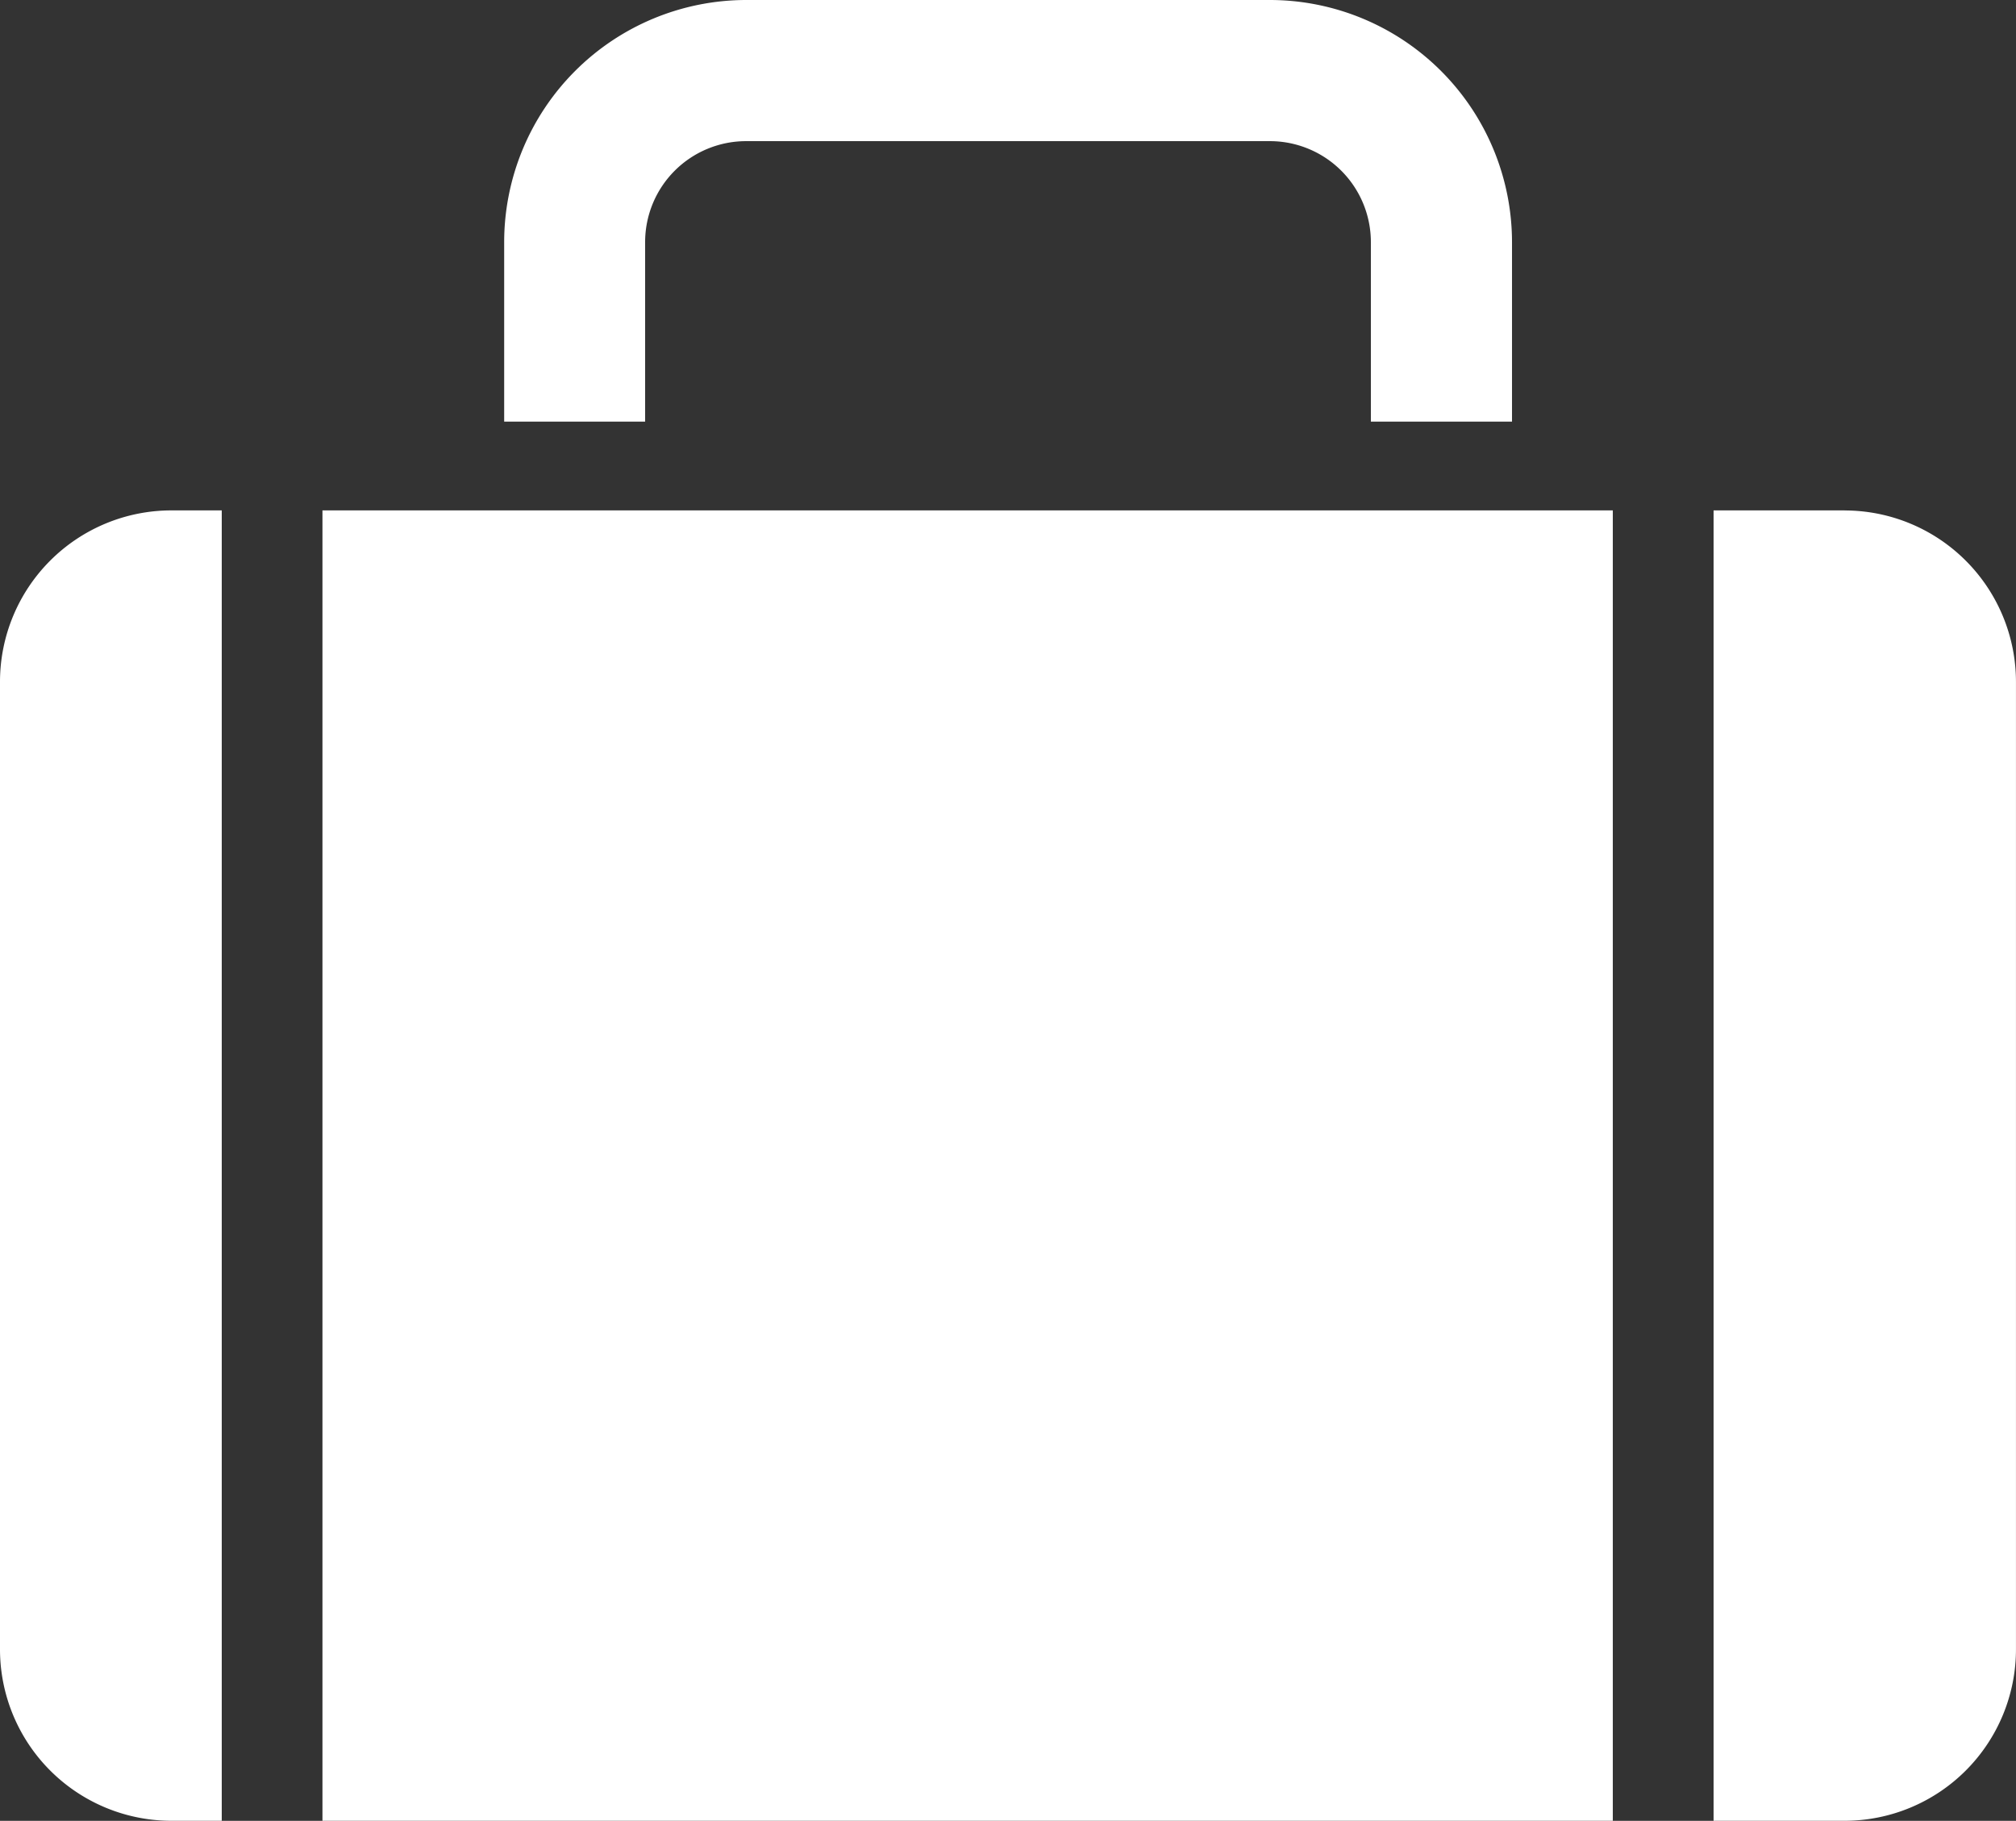 <?xml version="1.0" encoding="UTF-8"?>
<svg xmlns="http://www.w3.org/2000/svg" xmlns:xlink="http://www.w3.org/1999/xlink" width="67.521" height="60.979" viewBox="0 0 67.521 60.979">
  <rect x="0" y="0" width="67.521" height="60.979" fill="#333333" stroke="none"/>
  <defs>
    <clipPath id="clip-path">
      <rect id="Rectangle_1914" data-name="Rectangle 1914" width="67.521" height="60.98" fill="#fff"></rect>
    </clipPath>
  </defs>
  <g id="Groupe_21171" data-name="Groupe 21171" transform="translate(0 0)">
    <g id="Groupe_21170" data-name="Groupe 21170" transform="translate(0 0)" clip-path="url(#clip-path)">
      <path id="Tracé_7547" data-name="Tracé 7547" d="M0,21.656v32.4A5.743,5.743,0,0,0,5.742,59.8H7.427V15.915H5.742A5.742,5.742,0,0,0,0,21.656M10.8,59.8H54.017V15.915H10.8ZM61.779,15.915H57.392V59.8h4.386a5.743,5.743,0,0,0,5.742-5.742v-32.4a5.742,5.742,0,0,0-5.742-5.741" transform="translate(0 1.178)" fill="#fff"></path>
      <path id="Tracé_7548" data-name="Tracé 7548" d="M20.443,14.12V8.106a3.382,3.382,0,0,1,3.379-3.379h17.55A3.382,3.382,0,0,1,44.75,8.106V14.12h4.727V8.106A8.115,8.115,0,0,0,41.371,0H23.822a8.114,8.114,0,0,0-8.1,8.106V14.12Z" transform="translate(1.164 0)" fill="#fff"></path>
    </g>
  </g>
</svg>
